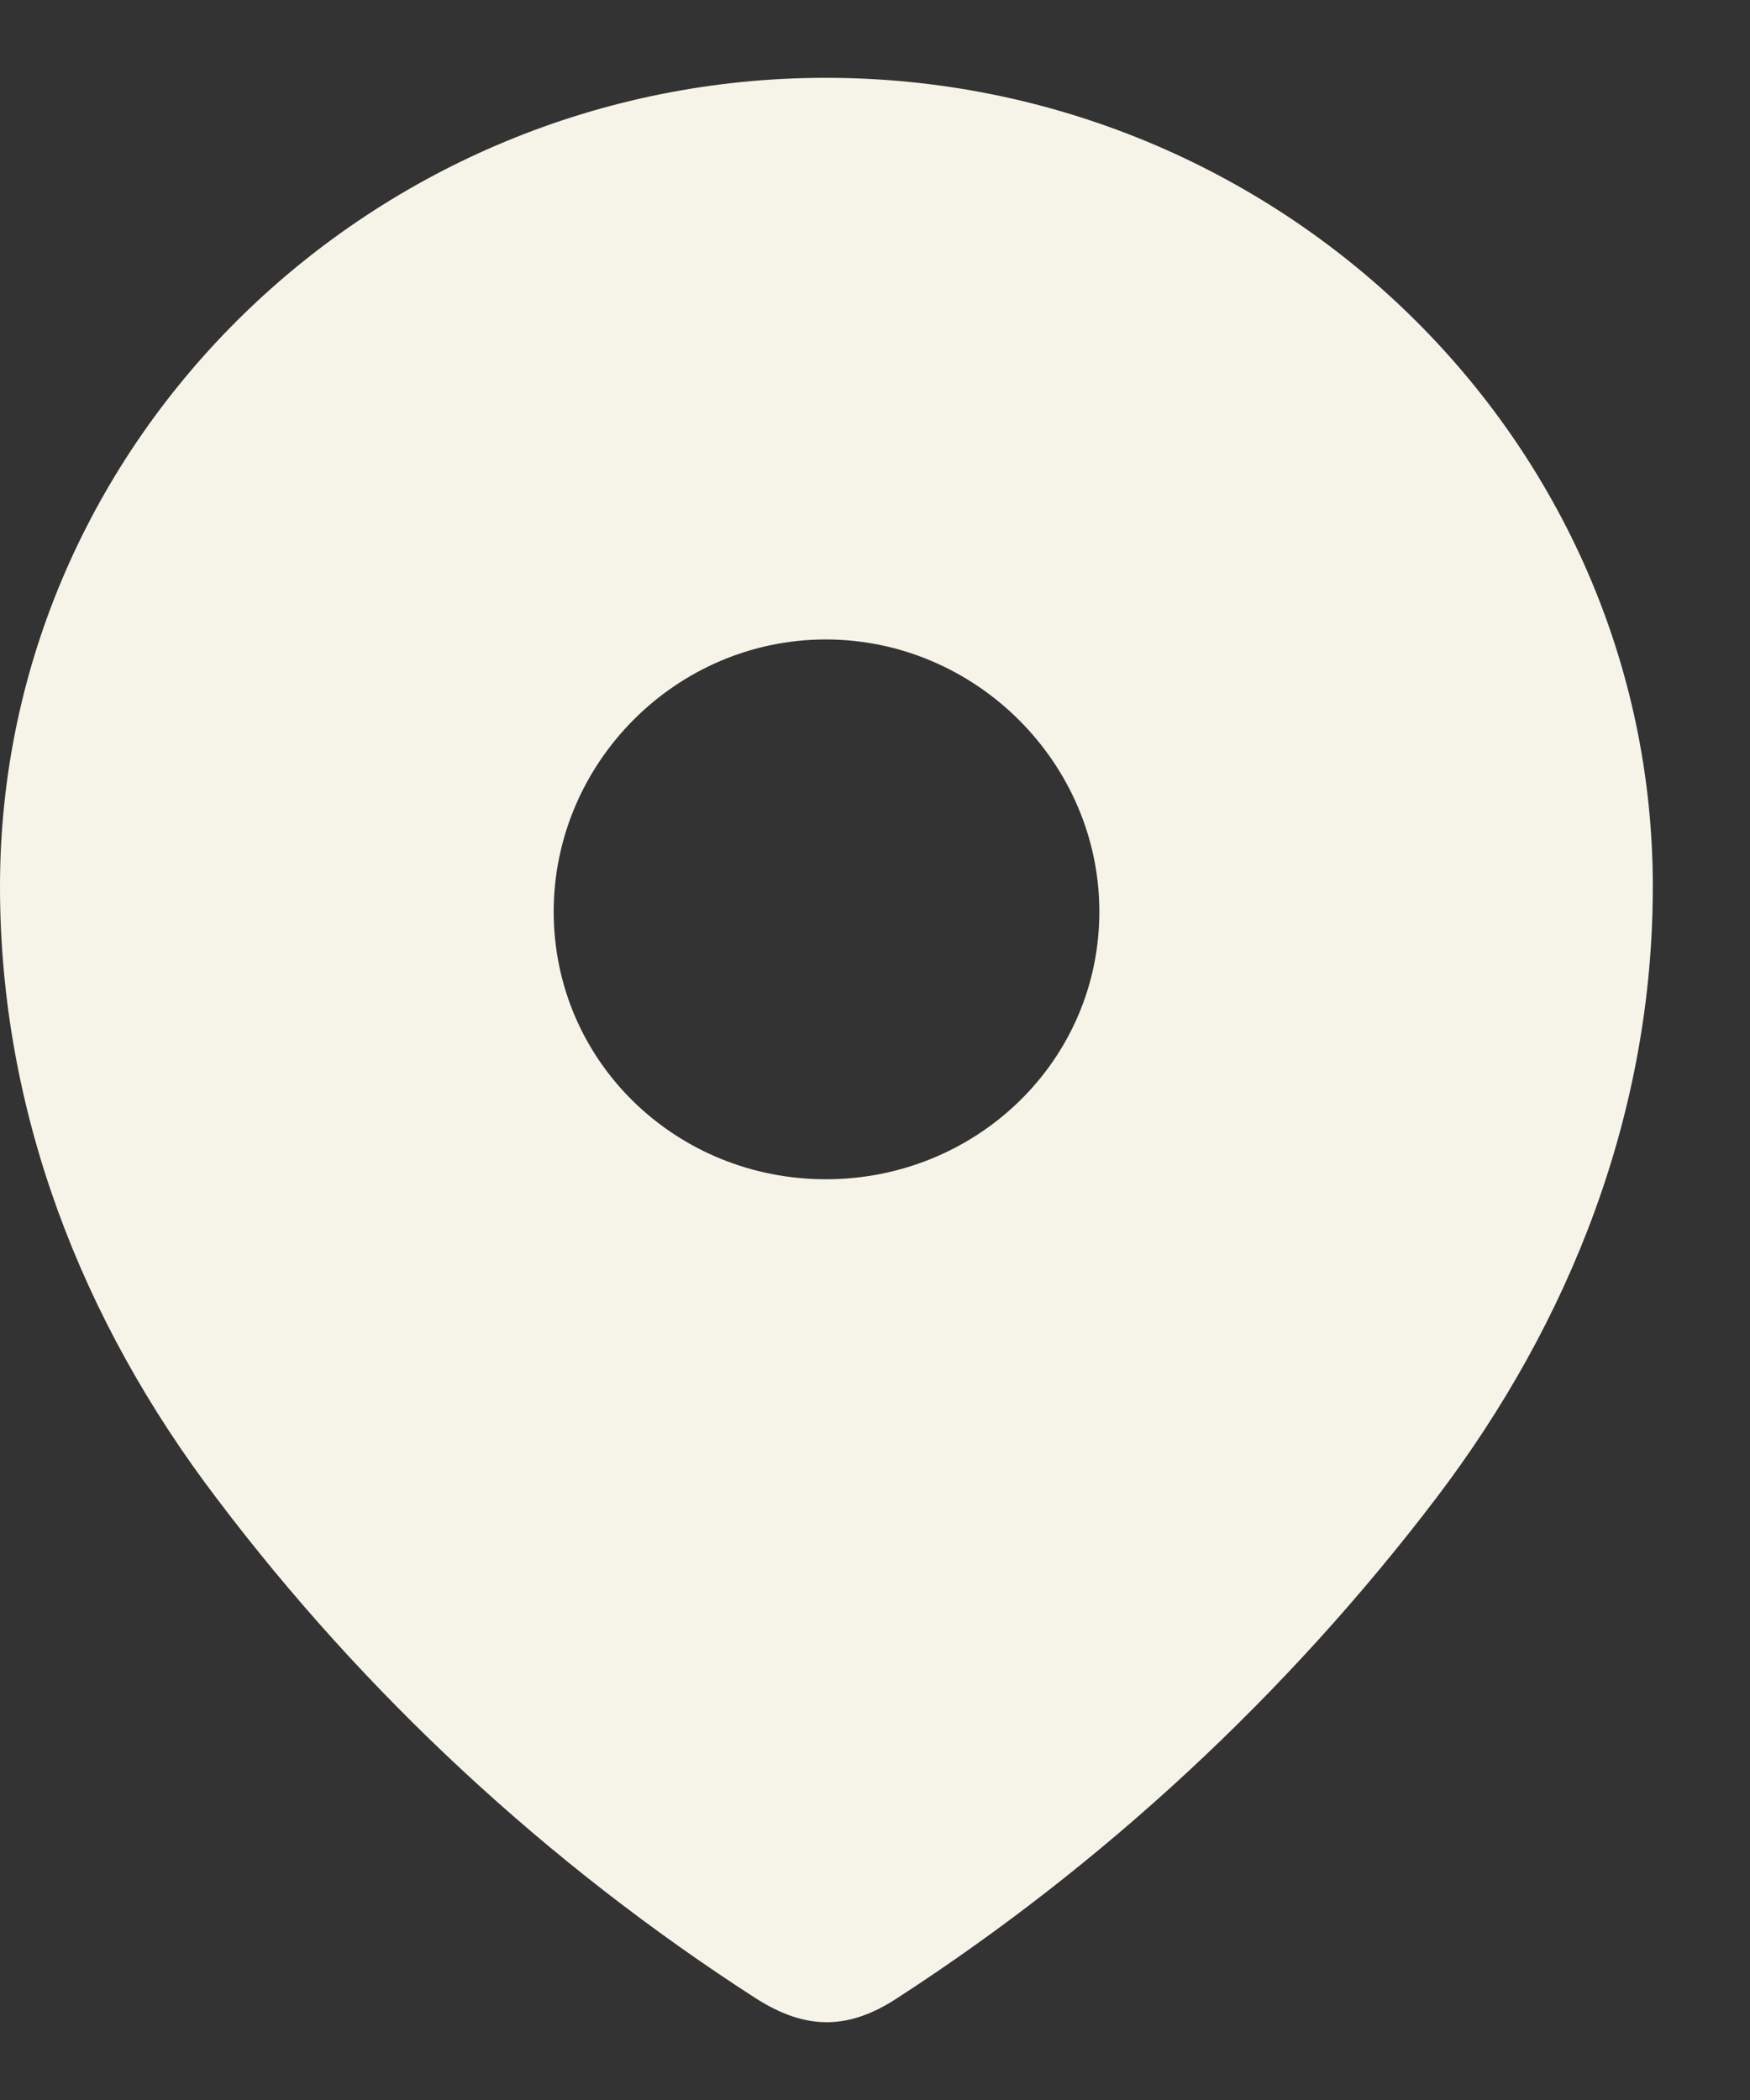 <svg width="15" height="18" viewBox="0 0 15 18" fill="none" xmlns="http://www.w3.org/2000/svg">
<rect x="0" y="0" width="15" height="18" fill="#333333" stroke="none"/>
<path d="M7.078 0.667C10.964 0.667 14.167 3.765 14.167 7.599C14.167 9.53 13.464 11.324 12.308 12.844C11.032 14.52 9.46 15.98 7.69 17.127C7.285 17.392 6.92 17.412 6.476 17.127C4.696 15.98 3.123 14.52 1.858 12.844C0.701 11.324 4.26482e-05 9.53 0 7.599C0 3.765 3.203 0.667 7.078 0.667ZM7.079 5.481C5.794 5.481 4.746 6.54 4.746 7.814C4.746 9.099 5.794 10.108 7.079 10.108C8.365 10.108 9.423 9.098 9.423 7.814C9.423 6.541 8.365 5.482 7.079 5.481Z" fill="#F6F4E9"/>
</svg>
